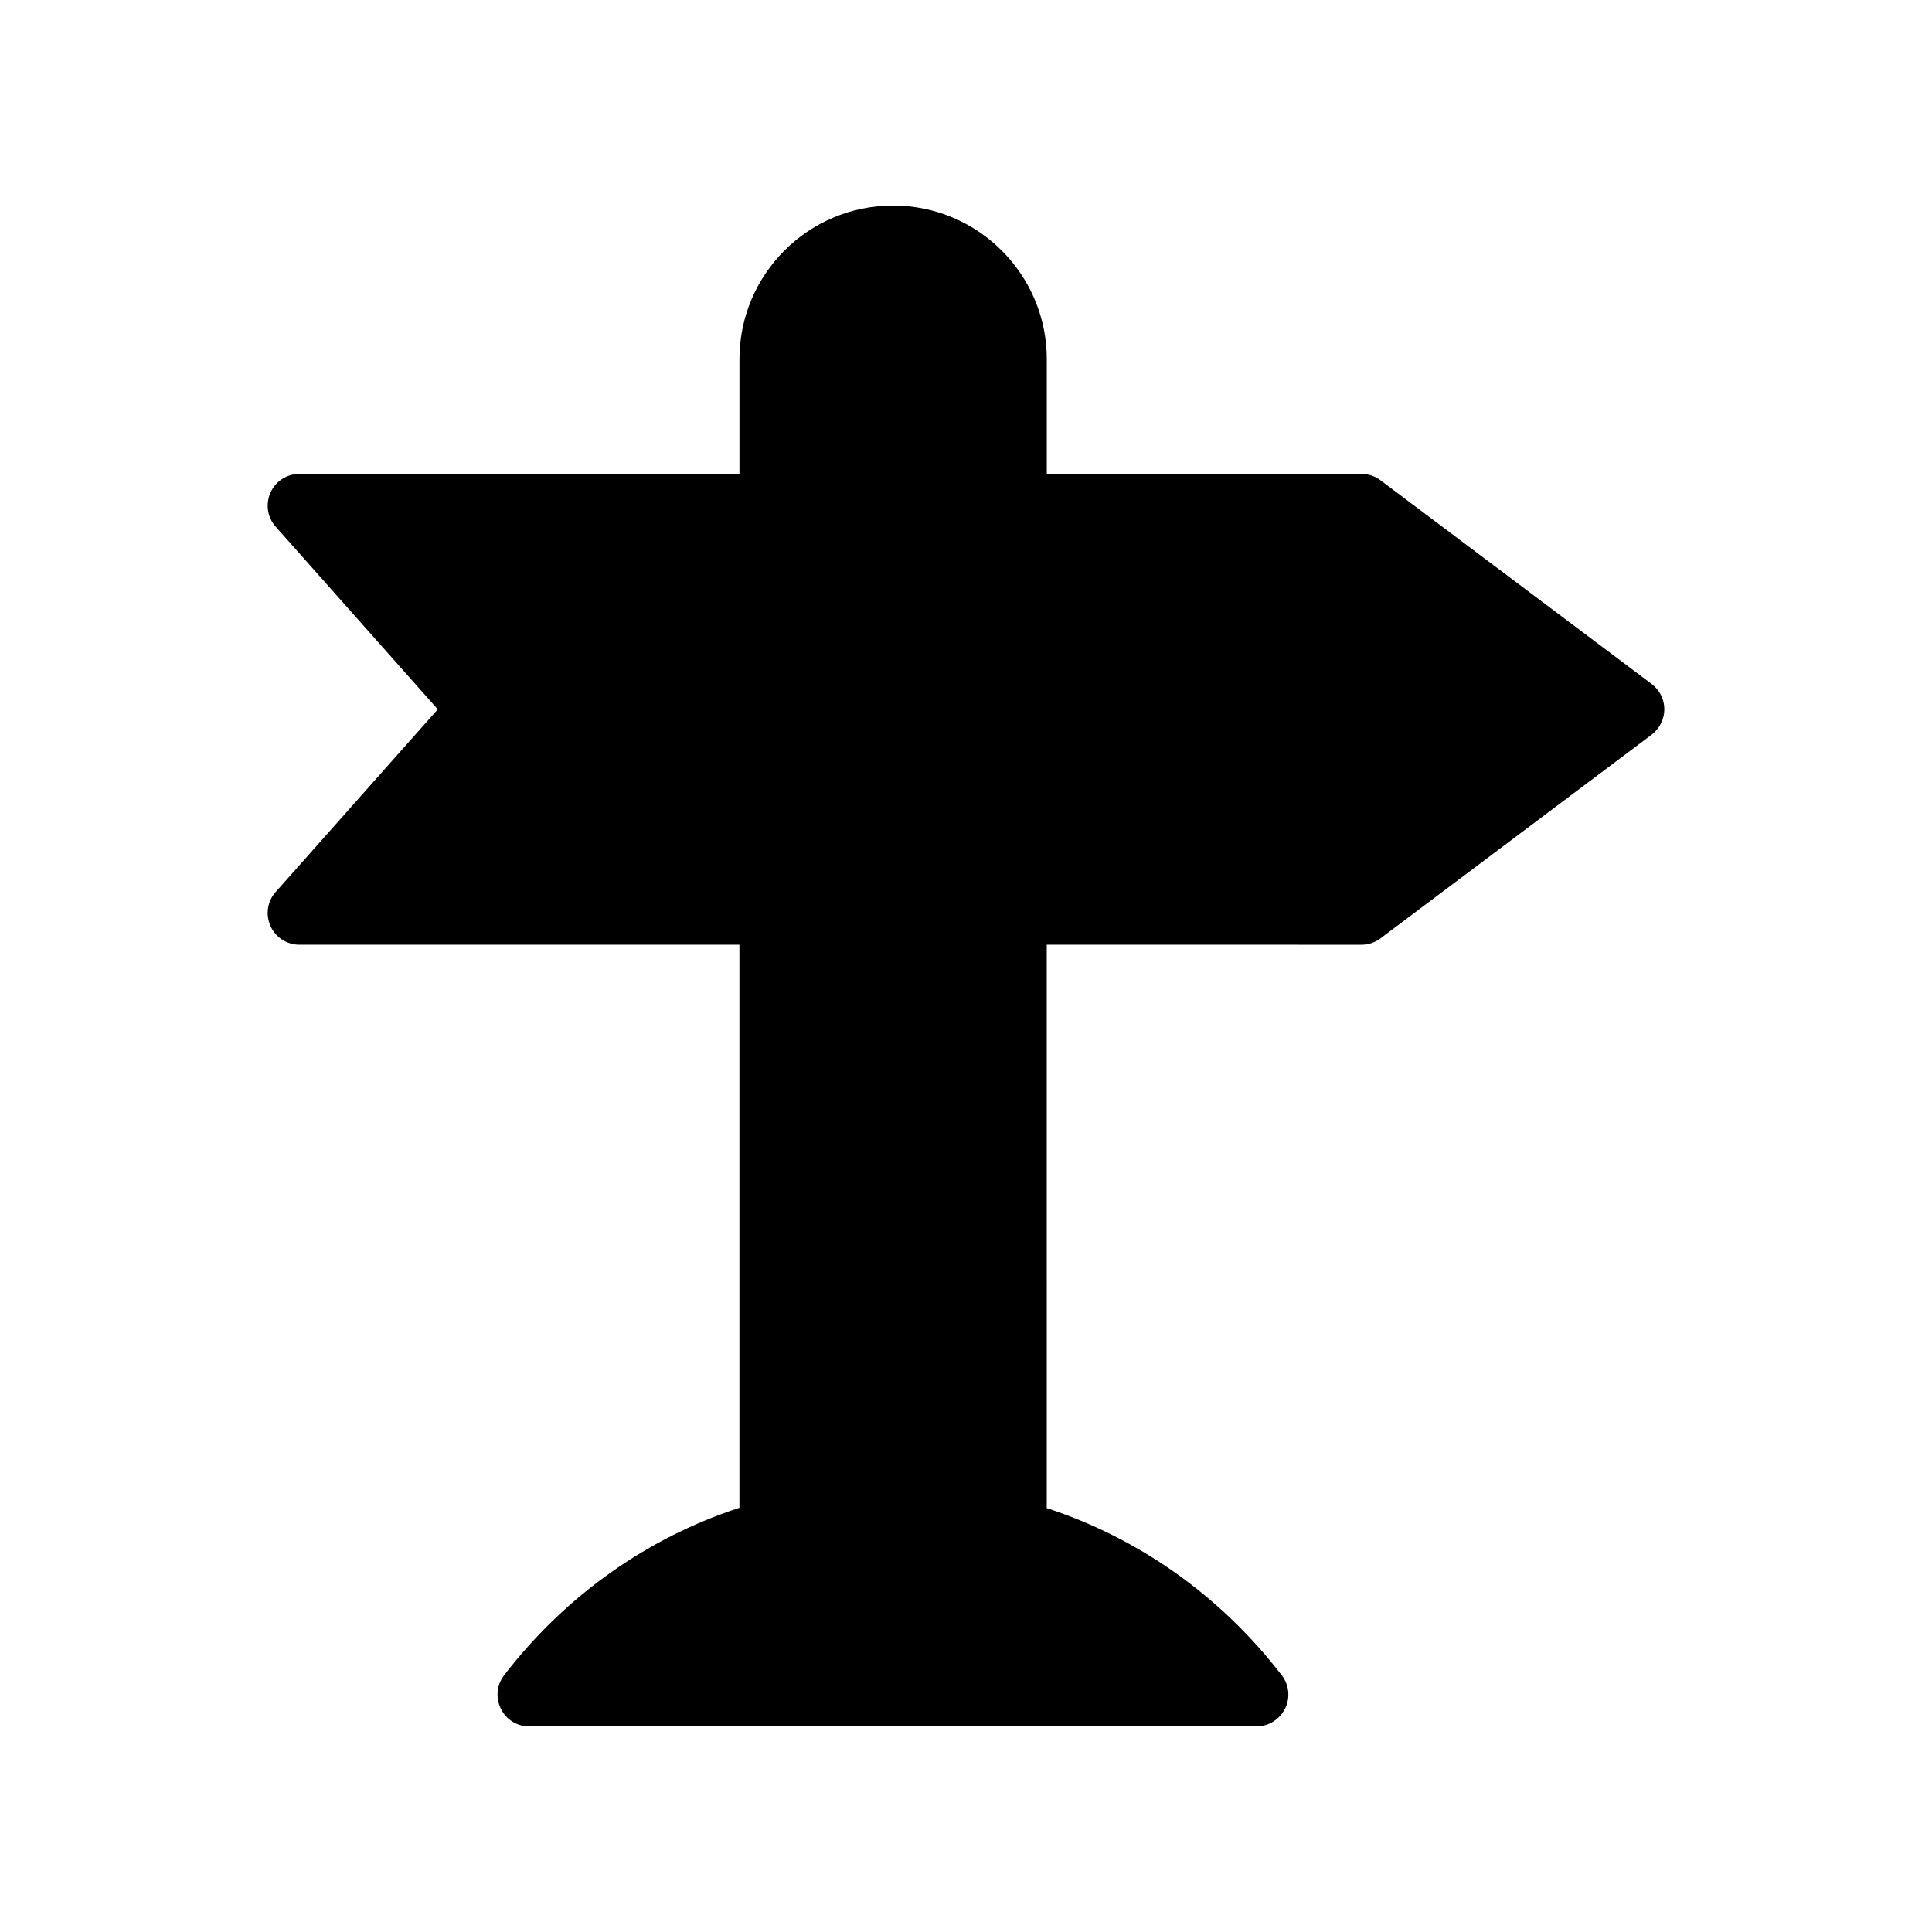 <?xml version="1.0" encoding="UTF-8"?>
<!-- Uploaded to: SVG Repo, www.svgrepo.com, Generator: SVG Repo Mixer Tools -->
<svg fill="#000000" width="800px" height="800px" version="1.1" viewBox="144 144 512 512" xmlns="http://www.w3.org/2000/svg">
 <path d="m504.79 394.37c1.848 0 3.609-0.586 5.039-1.68l71.875-53.992c2.098-1.594 3.359-4.113 3.359-6.719 0-2.688-1.258-5.121-3.359-6.719l-71.875-53.992c-1.426-1.09-3.191-1.68-5.039-1.68h-83.379v-30.395c-0.004-22.5-18.309-40.719-40.727-40.719-22.504 0-40.723 18.223-40.723 40.727v30.395h-116.64c-3.273 0-6.297 1.93-7.641 4.953-1.344 3.023-0.84 6.551 1.344 8.984l42.992 48.449-42.992 48.449c-2.184 2.434-2.688 5.961-1.344 8.984 1.344 3.023 4.367 4.953 7.641 4.953h116.63v149.21c-24.434 7.977-46.098 23.258-62.387 44.418-1.93 2.519-2.266 5.961-0.84 8.816 1.344 2.859 4.281 4.707 7.473 4.707h192.79c3.191 0 6.129-1.848 7.559-4.703 1.43-2.856 1.09-6.297-0.84-8.816-16.207-21.074-37.871-36.359-62.305-44.336l-0.004-149.3z"/>
</svg>